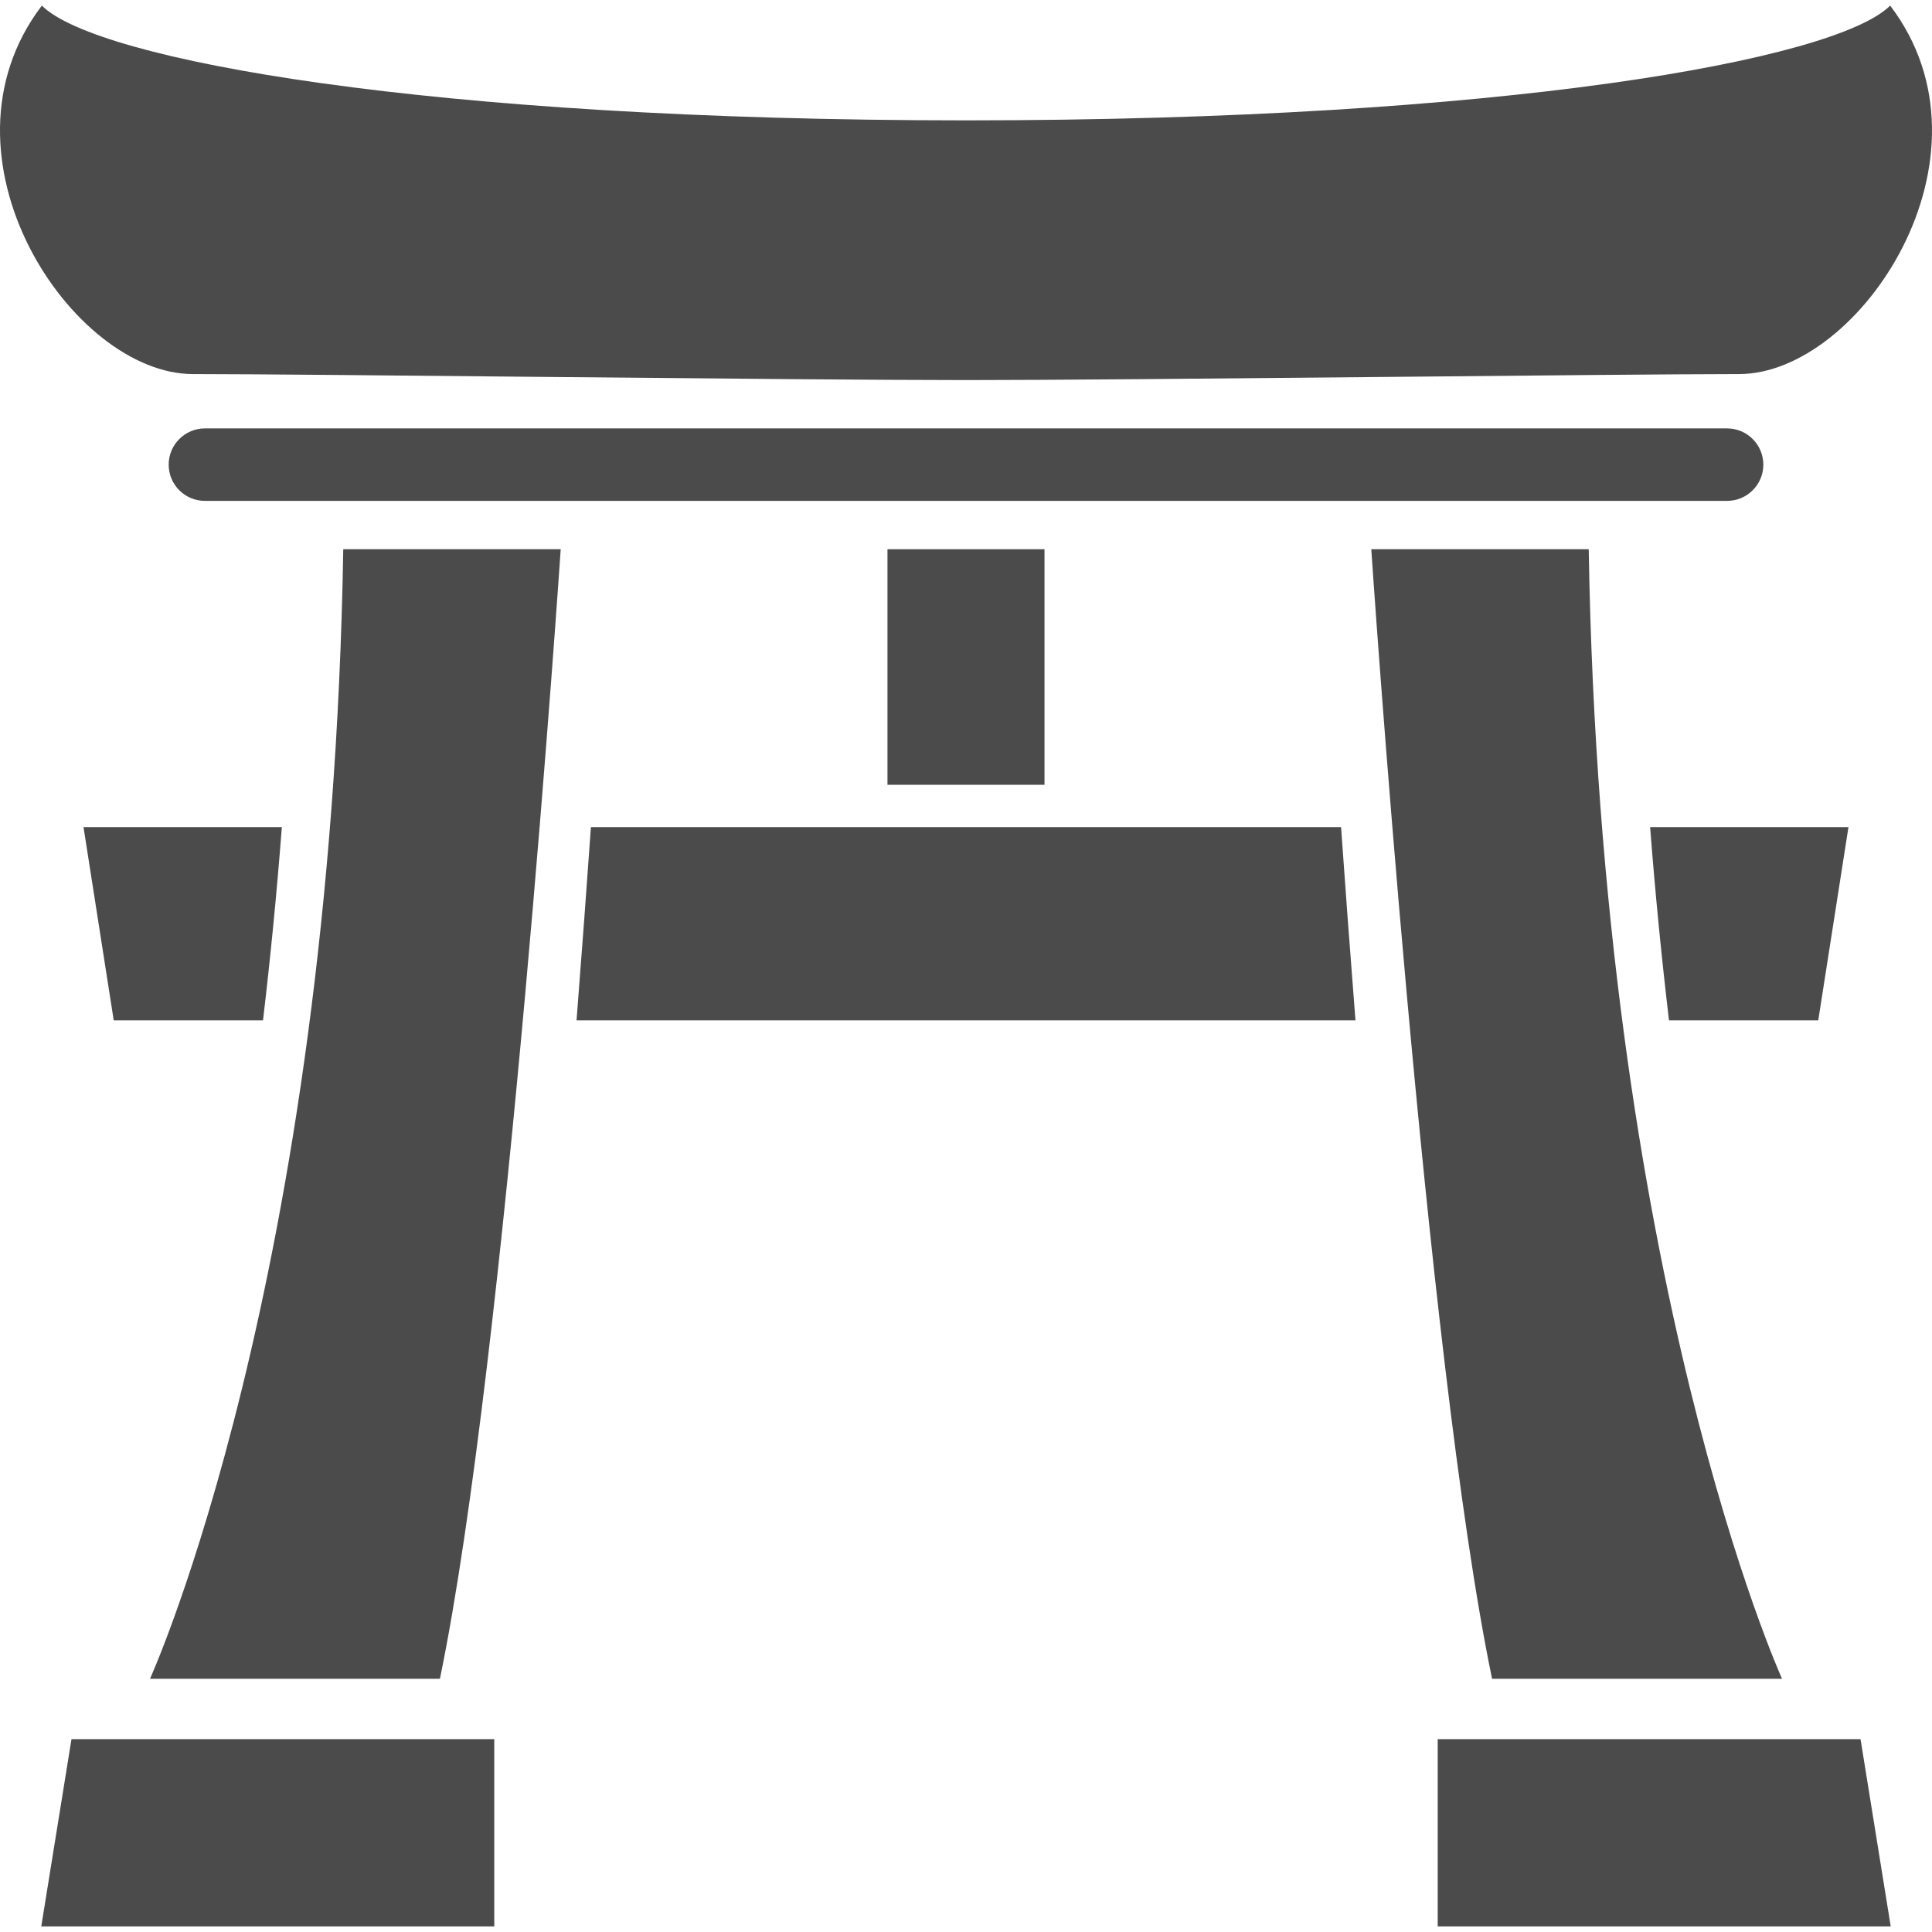 <?xml version="1.0" encoding="utf-8"?>
<!-- Generator: Adobe Illustrator 18.1.1, SVG Export Plug-In . SVG Version: 6.00 Build 0)  -->
<!DOCTYPE svg PUBLIC "-//W3C//DTD SVG 1.1//EN" "http://www.w3.org/Graphics/SVG/1.1/DTD/svg11.dtd">
<svg version="1.1" id="_x32_" xmlns="http://www.w3.org/2000/svg" xmlns:xlink="http://www.w3.org/1999/xlink" x="0px" y="0px"
	 viewBox="0 0 512 512" style="enable-background:new 0 0 512 512;" xml:space="preserve">
<style type="text/css">
	.st0{fill:#4B4B4B;}
</style>
<g>
	<path class="st0" d="M51.105,99.131c32.011,0,160.068,1.595,204.893,1.595c44.825,0,172.881-1.595,204.892-1.595
		c32.026,0,70.432-57.633,40.025-97.65c-14.41,14.41-102.45,30.415-244.917,30.415c-142.467,0-230.507-16.005-244.91-30.415
		C-19.326,41.499,19.088,99.131,51.105,99.131z"/>
	<path class="st0" d="M467.302,123.135c0-5.299-4.303-9.602-9.609-9.602H54.304c-5.299,0-9.602,4.303-9.602,9.602
		c0,5.307,4.303,9.602,9.602,9.602h403.388C462.999,132.737,467.302,128.442,467.302,123.135z"/>
	<polygon class="st0" points="10.936,510.518 130.986,510.518 130.986,460.9 18.942,460.9 	"/>
	<path class="st0" d="M30.138,270.402h39.564c1.933-16.35,3.628-33.444,4.993-51.214H22.132L30.138,270.402z"/>
	<path class="st0" d="M39.755,444.887h76.828c17.608-84.835,32.01-299.336,32.01-299.336H90.969
		C87.763,339.24,39.755,444.887,39.755,444.887z"/>
	<polygon class="st0" points="381.01,460.9 381.01,510.518 501.06,510.518 493.062,460.9 	"/>
	<path class="st0" d="M281.612,219.189h-51.221H156.6c-1.104,15.66-2.385,33.008-3.811,51.214h77.602h51.221h77.602
		c-1.434-18.206-2.715-35.553-3.819-51.214H281.612z"/>
	<path class="st0" d="M481.857,270.402l8.006-51.214H437.3c1.365,17.769,3.068,34.864,5,51.214H481.857z"/>
	<path class="st0" d="M472.256,444.887c0,0-48.024-105.648-51.229-299.336h-57.625c0,0,14.402,214.501,32.01,299.336H472.256z"/>
	<rect x="235.192" y="145.551" class="st0" width="41.612" height="62.426"/>
</g>
</svg>
